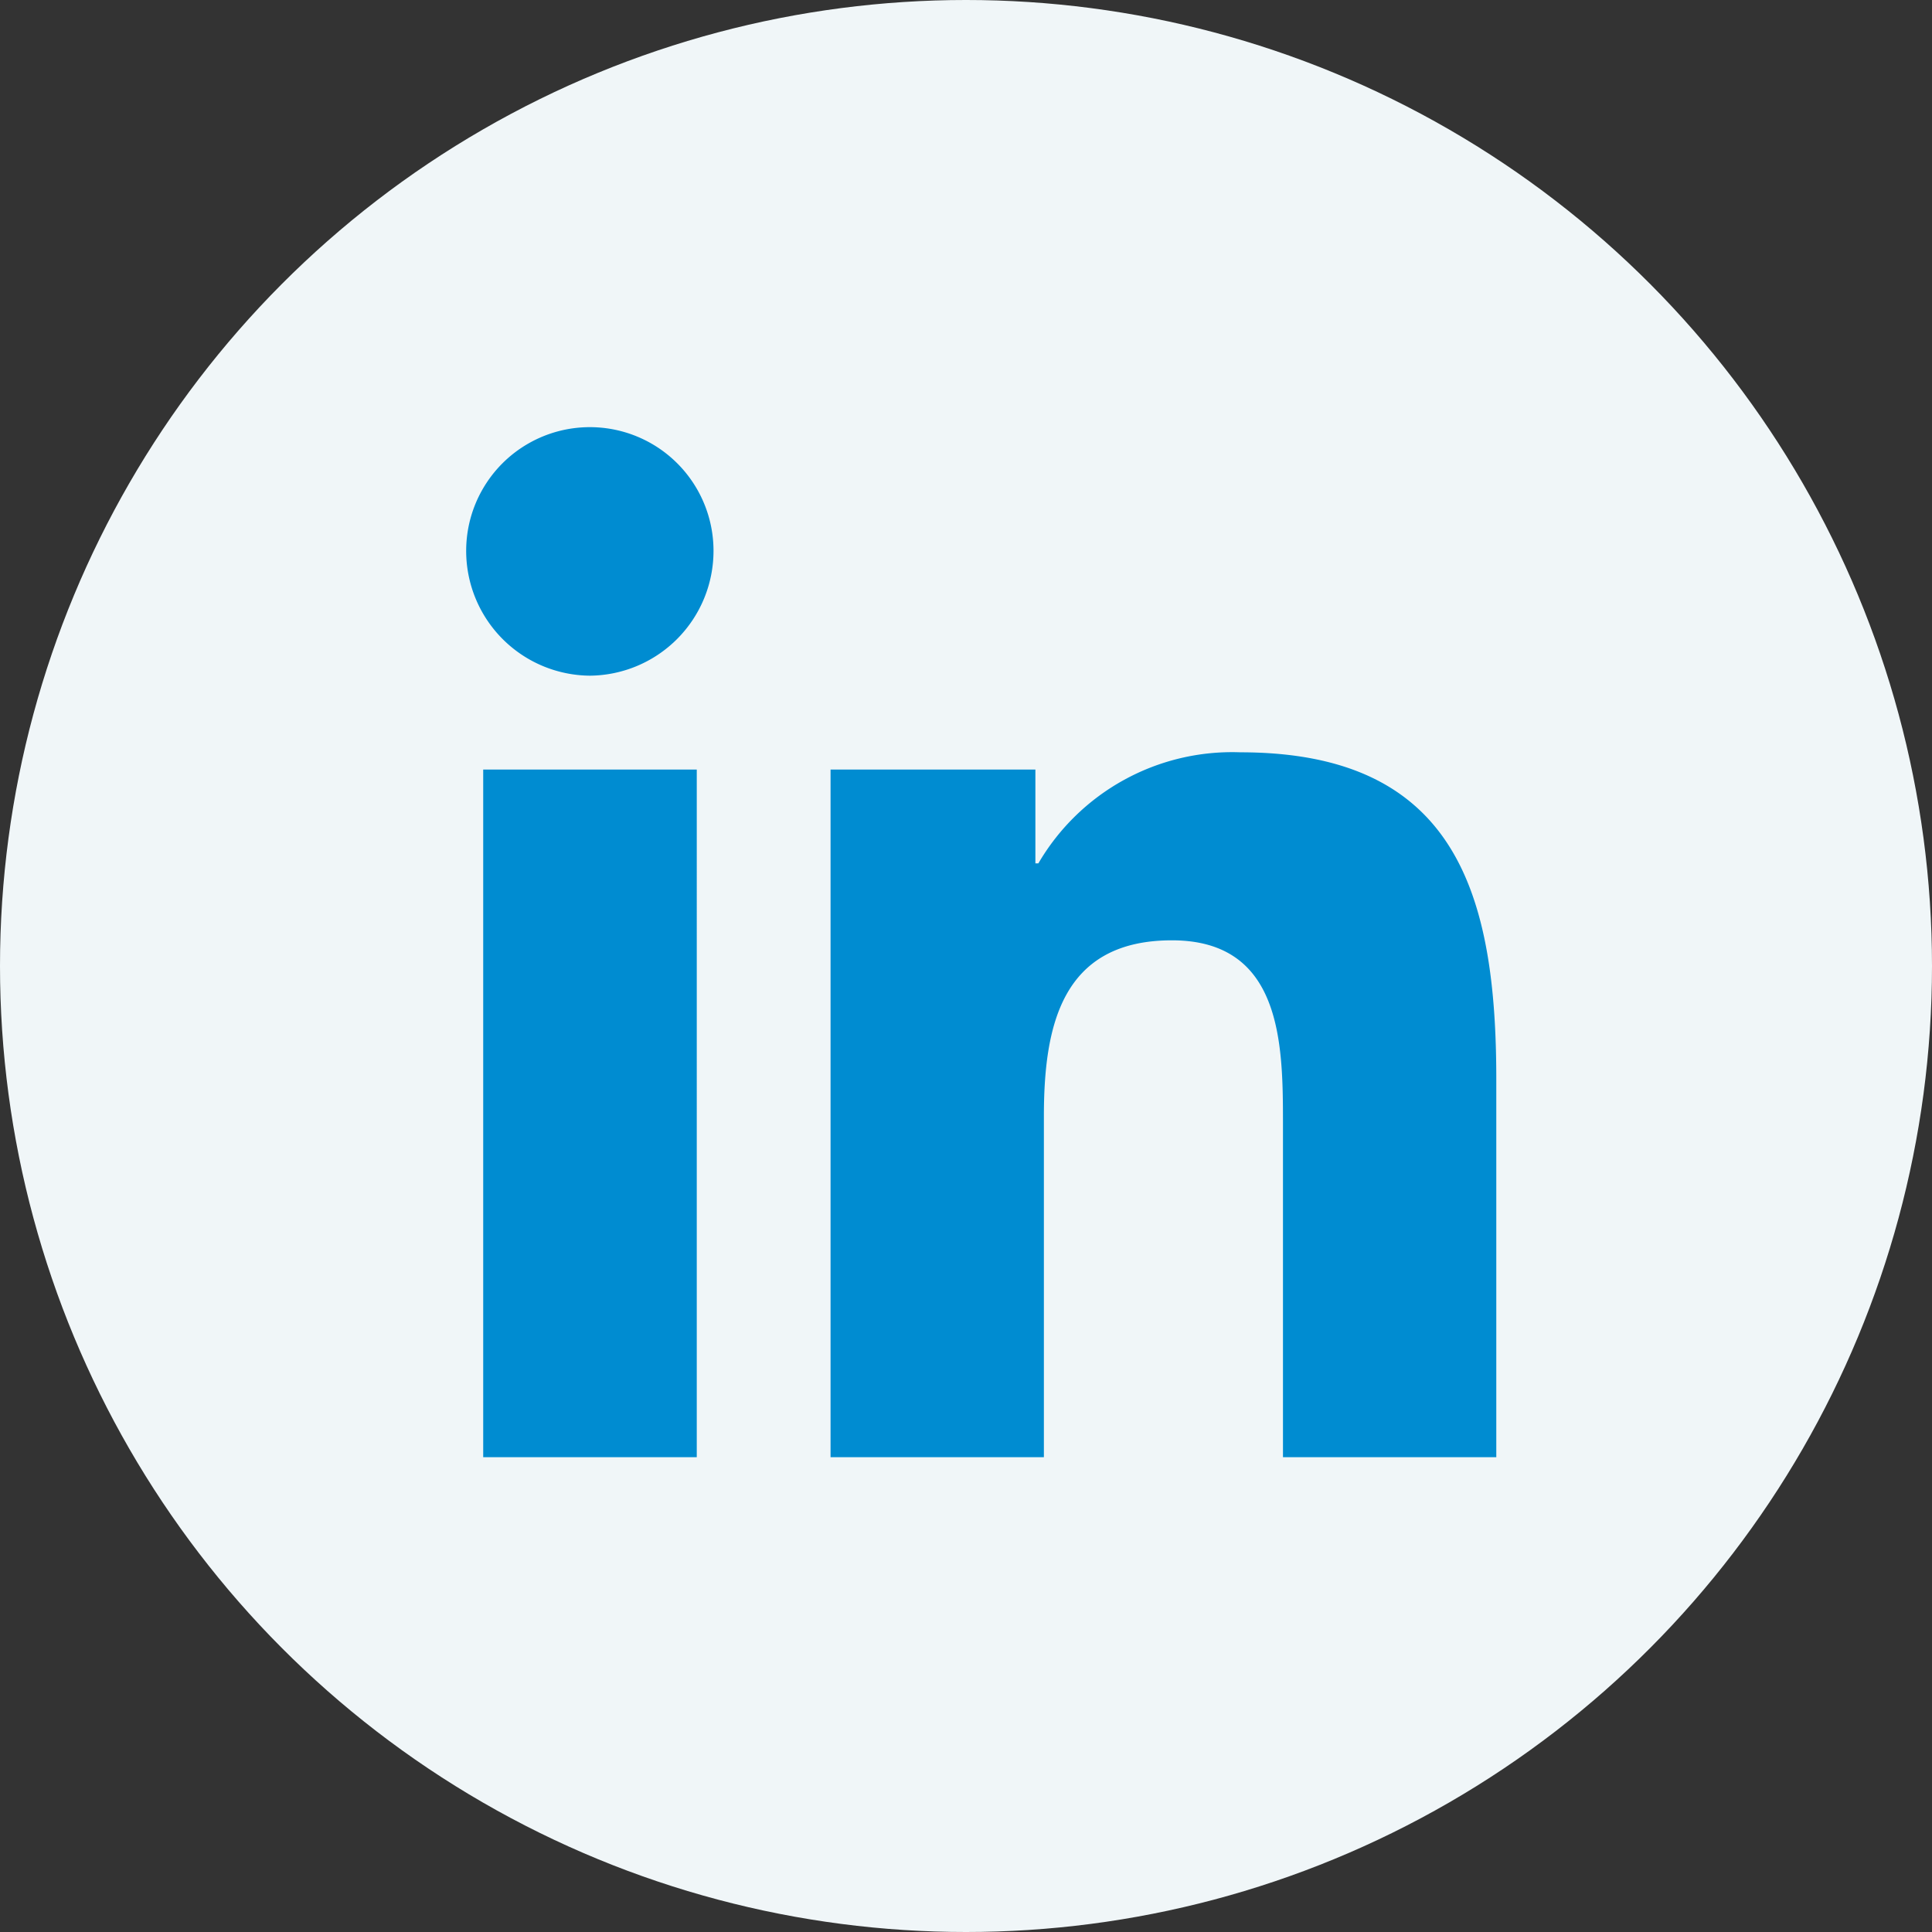 <svg xmlns="http://www.w3.org/2000/svg" width="48" height="48" viewBox="0 0 48 48">
  <rect x="0" y="0" width="48" height="48" fill="#333333" stroke="none"/>
  <g id="Group_6475" data-name="Group 6475" transform="translate(-0.385)">
    <circle id="Ellipse_50" data-name="Ellipse 50" cx="24" cy="24" r="24" transform="translate(0.385)" fill="#f0f6f8"/>
    <path id="Path_575" data-name="Path 575" d="M-29.271-44.415h-5.306V-61.5h5.306Zm-2.656-19.417A3.1,3.1,0,0,1-35-66.934a3.073,3.073,0,0,1,4.609-2.661,3.073,3.073,0,0,1,1.536,2.661A3.1,3.1,0,0,1-31.927-63.832ZM-9.413-44.415h-5.294v-8.318c0-1.982-.04-4.524-2.759-4.524-2.759,0-3.181,2.154-3.181,4.382v8.46h-5.3V-61.5h5.089v2.331h.074a5.575,5.575,0,0,1,5.02-2.759c5.37,0,6.357,3.536,6.357,8.129v9.386Z" transform="translate(46.967 80.619)" fill="#008cd1"/>
  </g>
</svg>
